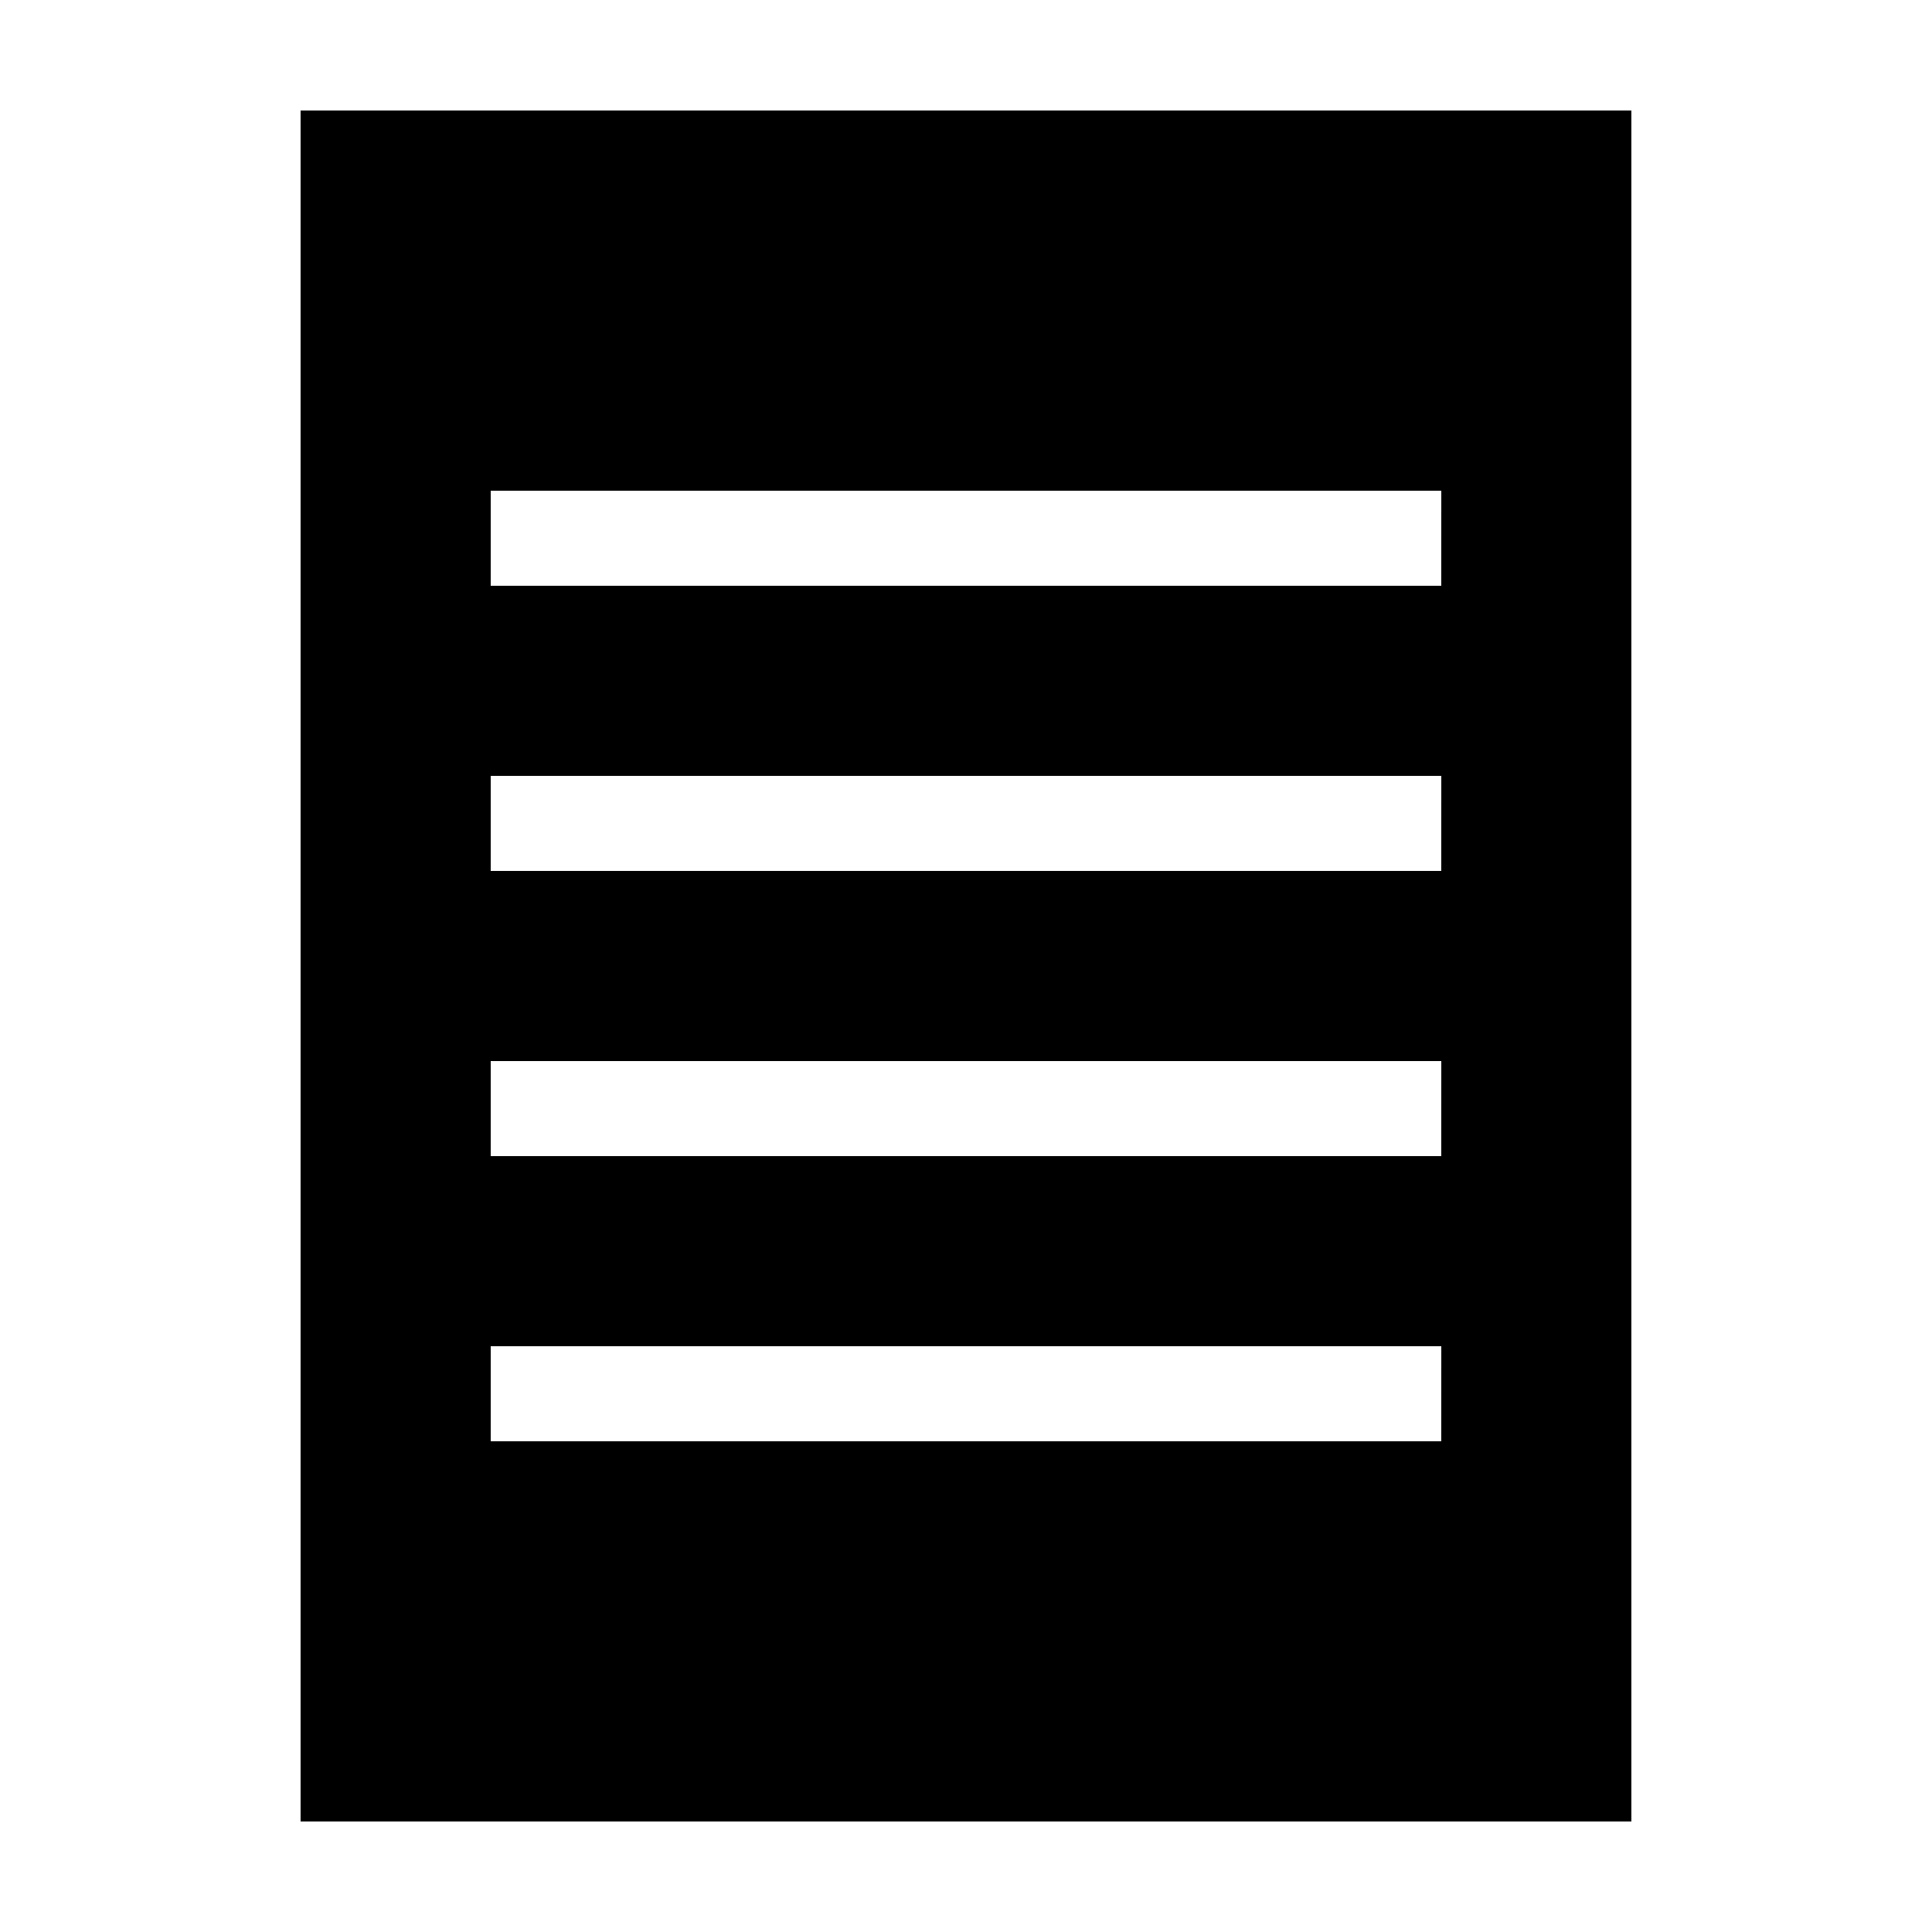 <?xml version="1.0" encoding="UTF-8"?>
<!-- Uploaded to: ICON Repo, www.iconrepo.com, Generator: ICON Repo Mixer Tools -->
<svg fill="#000000" width="800px" height="800px" version="1.1" viewBox="144 144 512 512" xmlns="http://www.w3.org/2000/svg">
 <path d="m576.33 173.29h-352.67v453.43h352.67zm-50.383 352.66h-251.9v-25.191h251.91zm0-75.57h-251.9v-25.191h251.91zm0-75.57h-251.9v-25.191h251.91zm0-75.57h-251.9v-25.191h251.91z"/>
</svg>